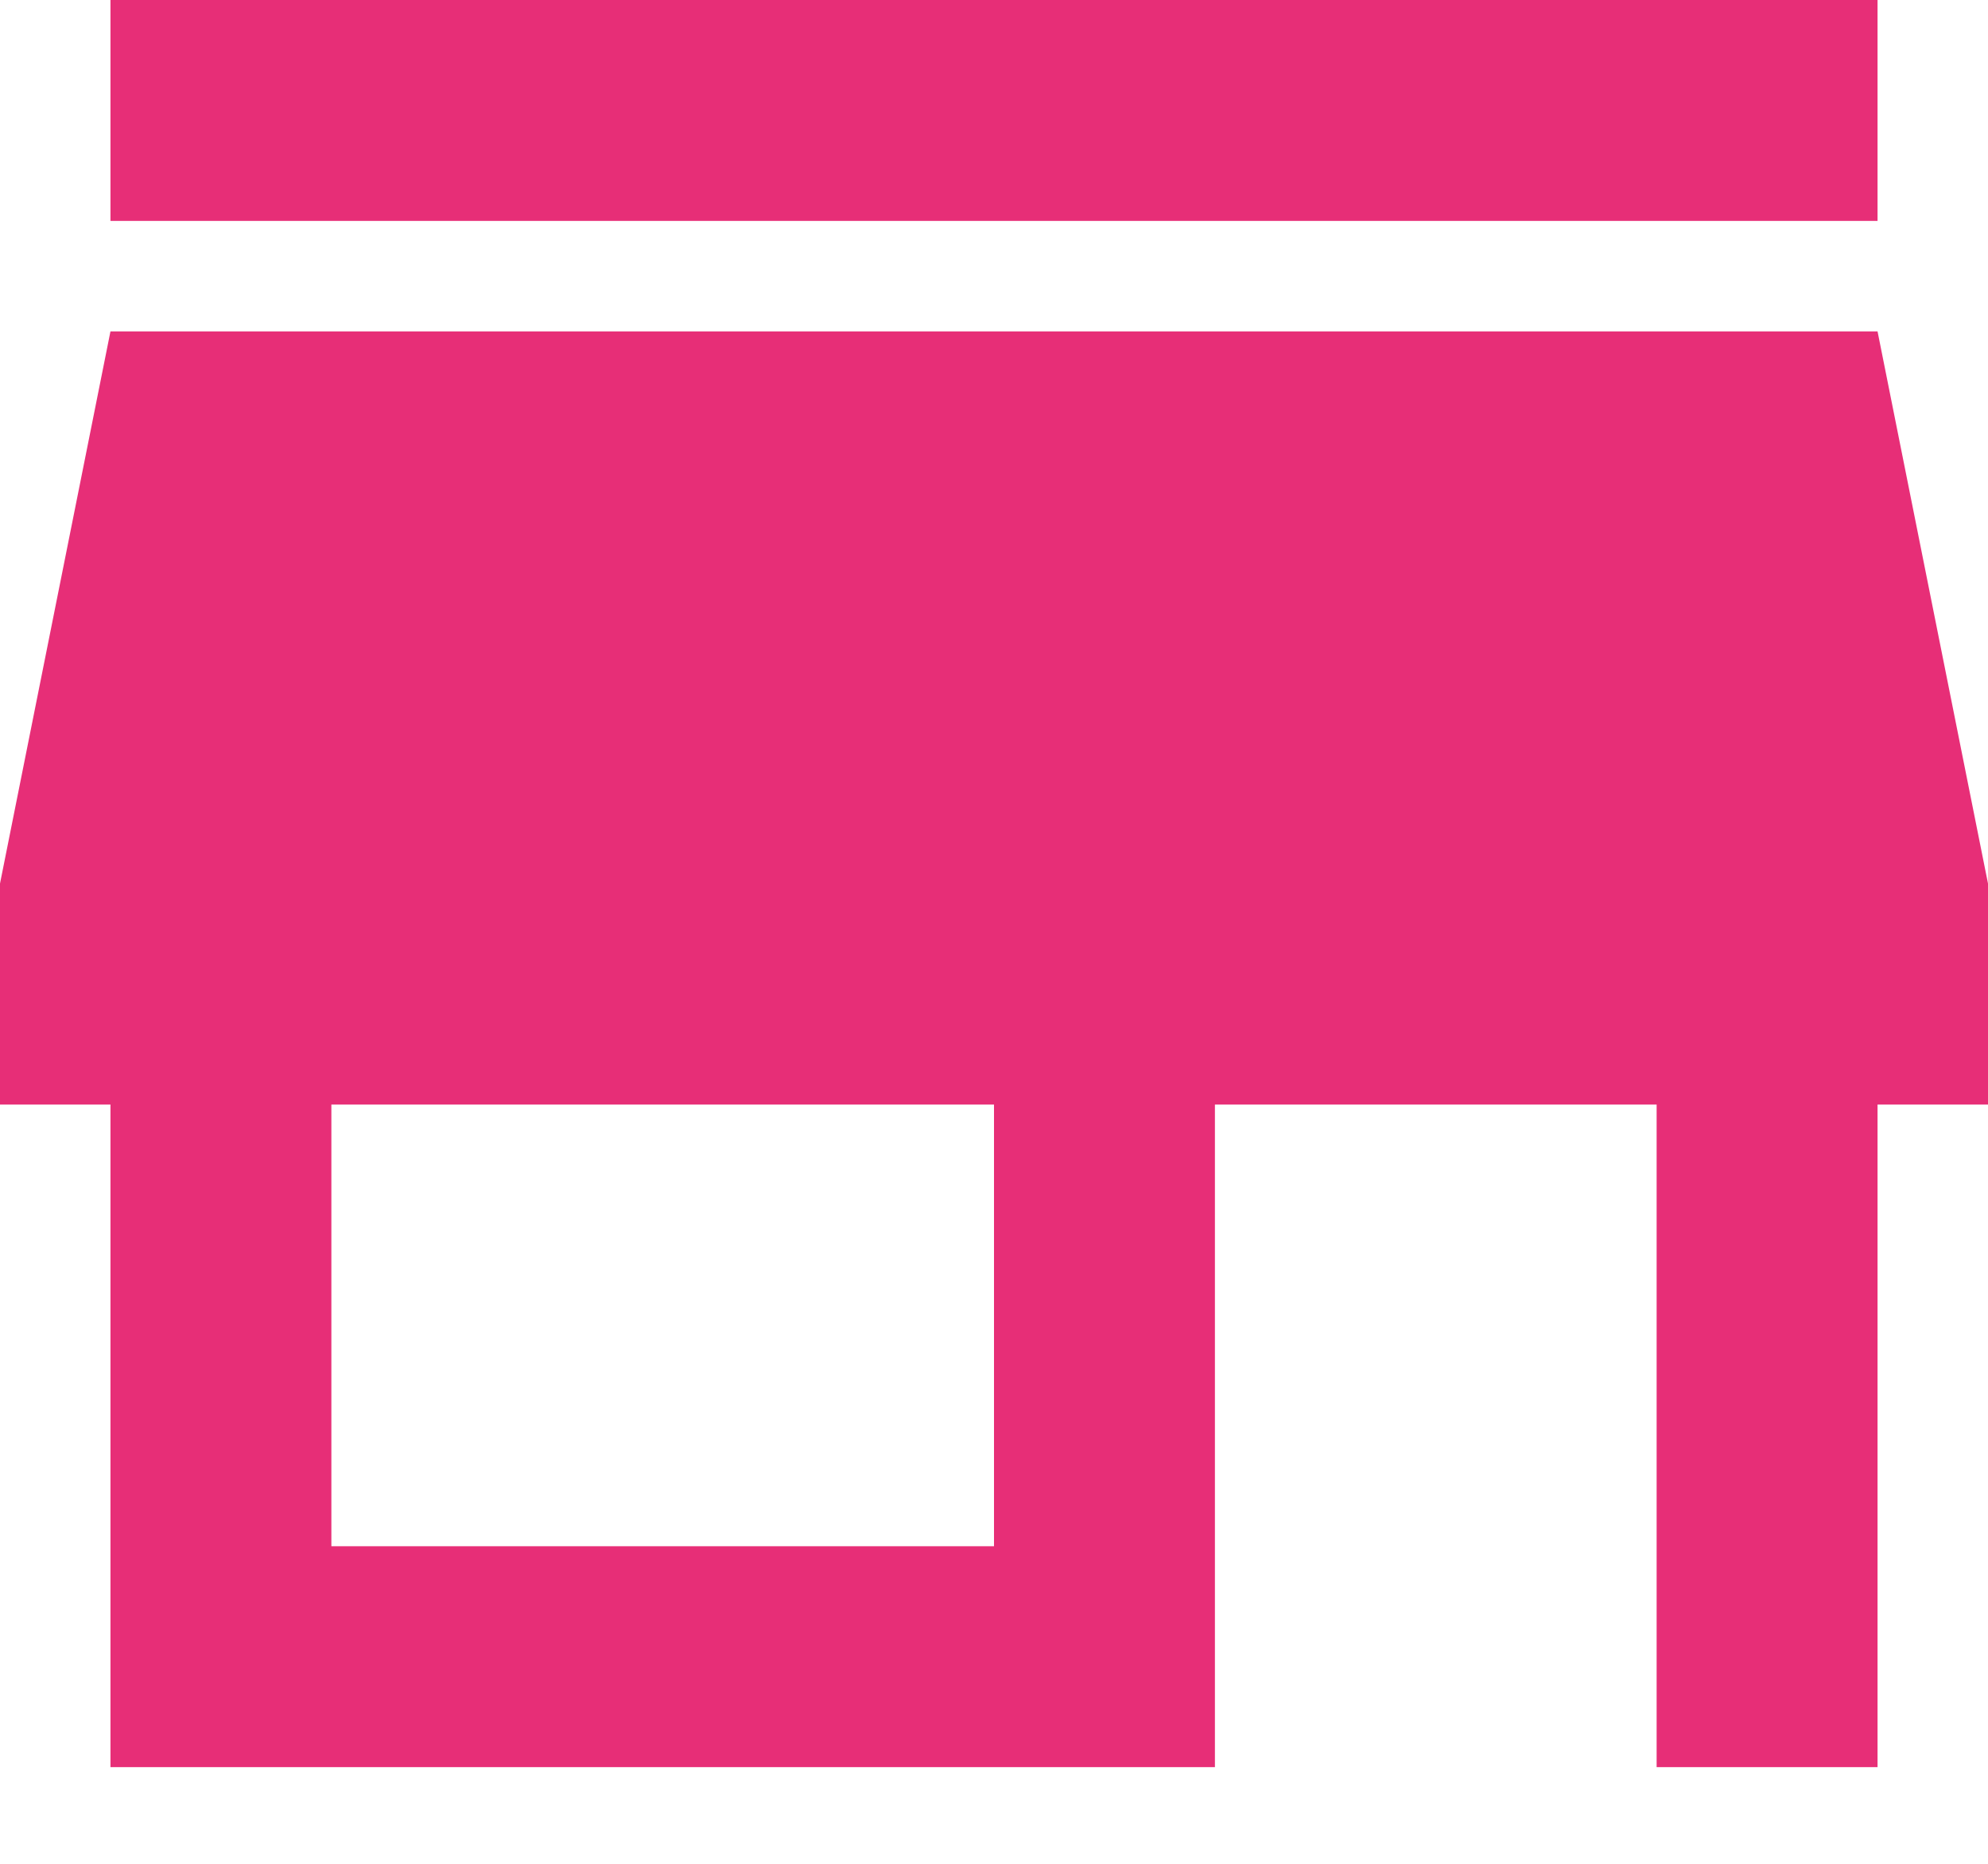 <?xml version="1.0" encoding="UTF-8" standalone="no"?>
<svg width="16px" height="15px" viewBox="0 0 16 15" version="1.1" xmlns="http://www.w3.org/2000/svg" xmlns:xlink="http://www.w3.org/1999/xlink">
    <!-- Generator: sketchtool 39.1 (31720) - http://www.bohemiancoding.com/sketch -->
    <title>3068CFA8-4842-4643-A3AB-9EC96CE27409</title>
    <desc>Created with sketchtool.</desc>
    <defs></defs>
    <g id="-" stroke="none" stroke-width="1" fill="none" fill-rule="evenodd">
        <g id="5.Home-page-menu" transform="translate(-16, -187)" fill="#E72E77">
            <path d="M31.111,187 L16.889,187 L16.889,188.778 L31.111,188.778 L31.111,187 L31.111,187 Z M32,195.889 L32,194.111 L31.111,189.667 L16.889,189.667 L16,194.111 L16,195.889 L16.889,195.889 L16.889,201.222 L25.778,201.222 L25.778,195.889 L29.333,195.889 L29.333,201.222 L31.111,201.222 L31.111,195.889 L32,195.889 L32,195.889 Z M24,199.444 L18.667,199.444 L18.667,195.889 L24,195.889 L24,199.444 L24,199.444 Z" id="Shape"></path>
        </g>
    </g>
</svg>